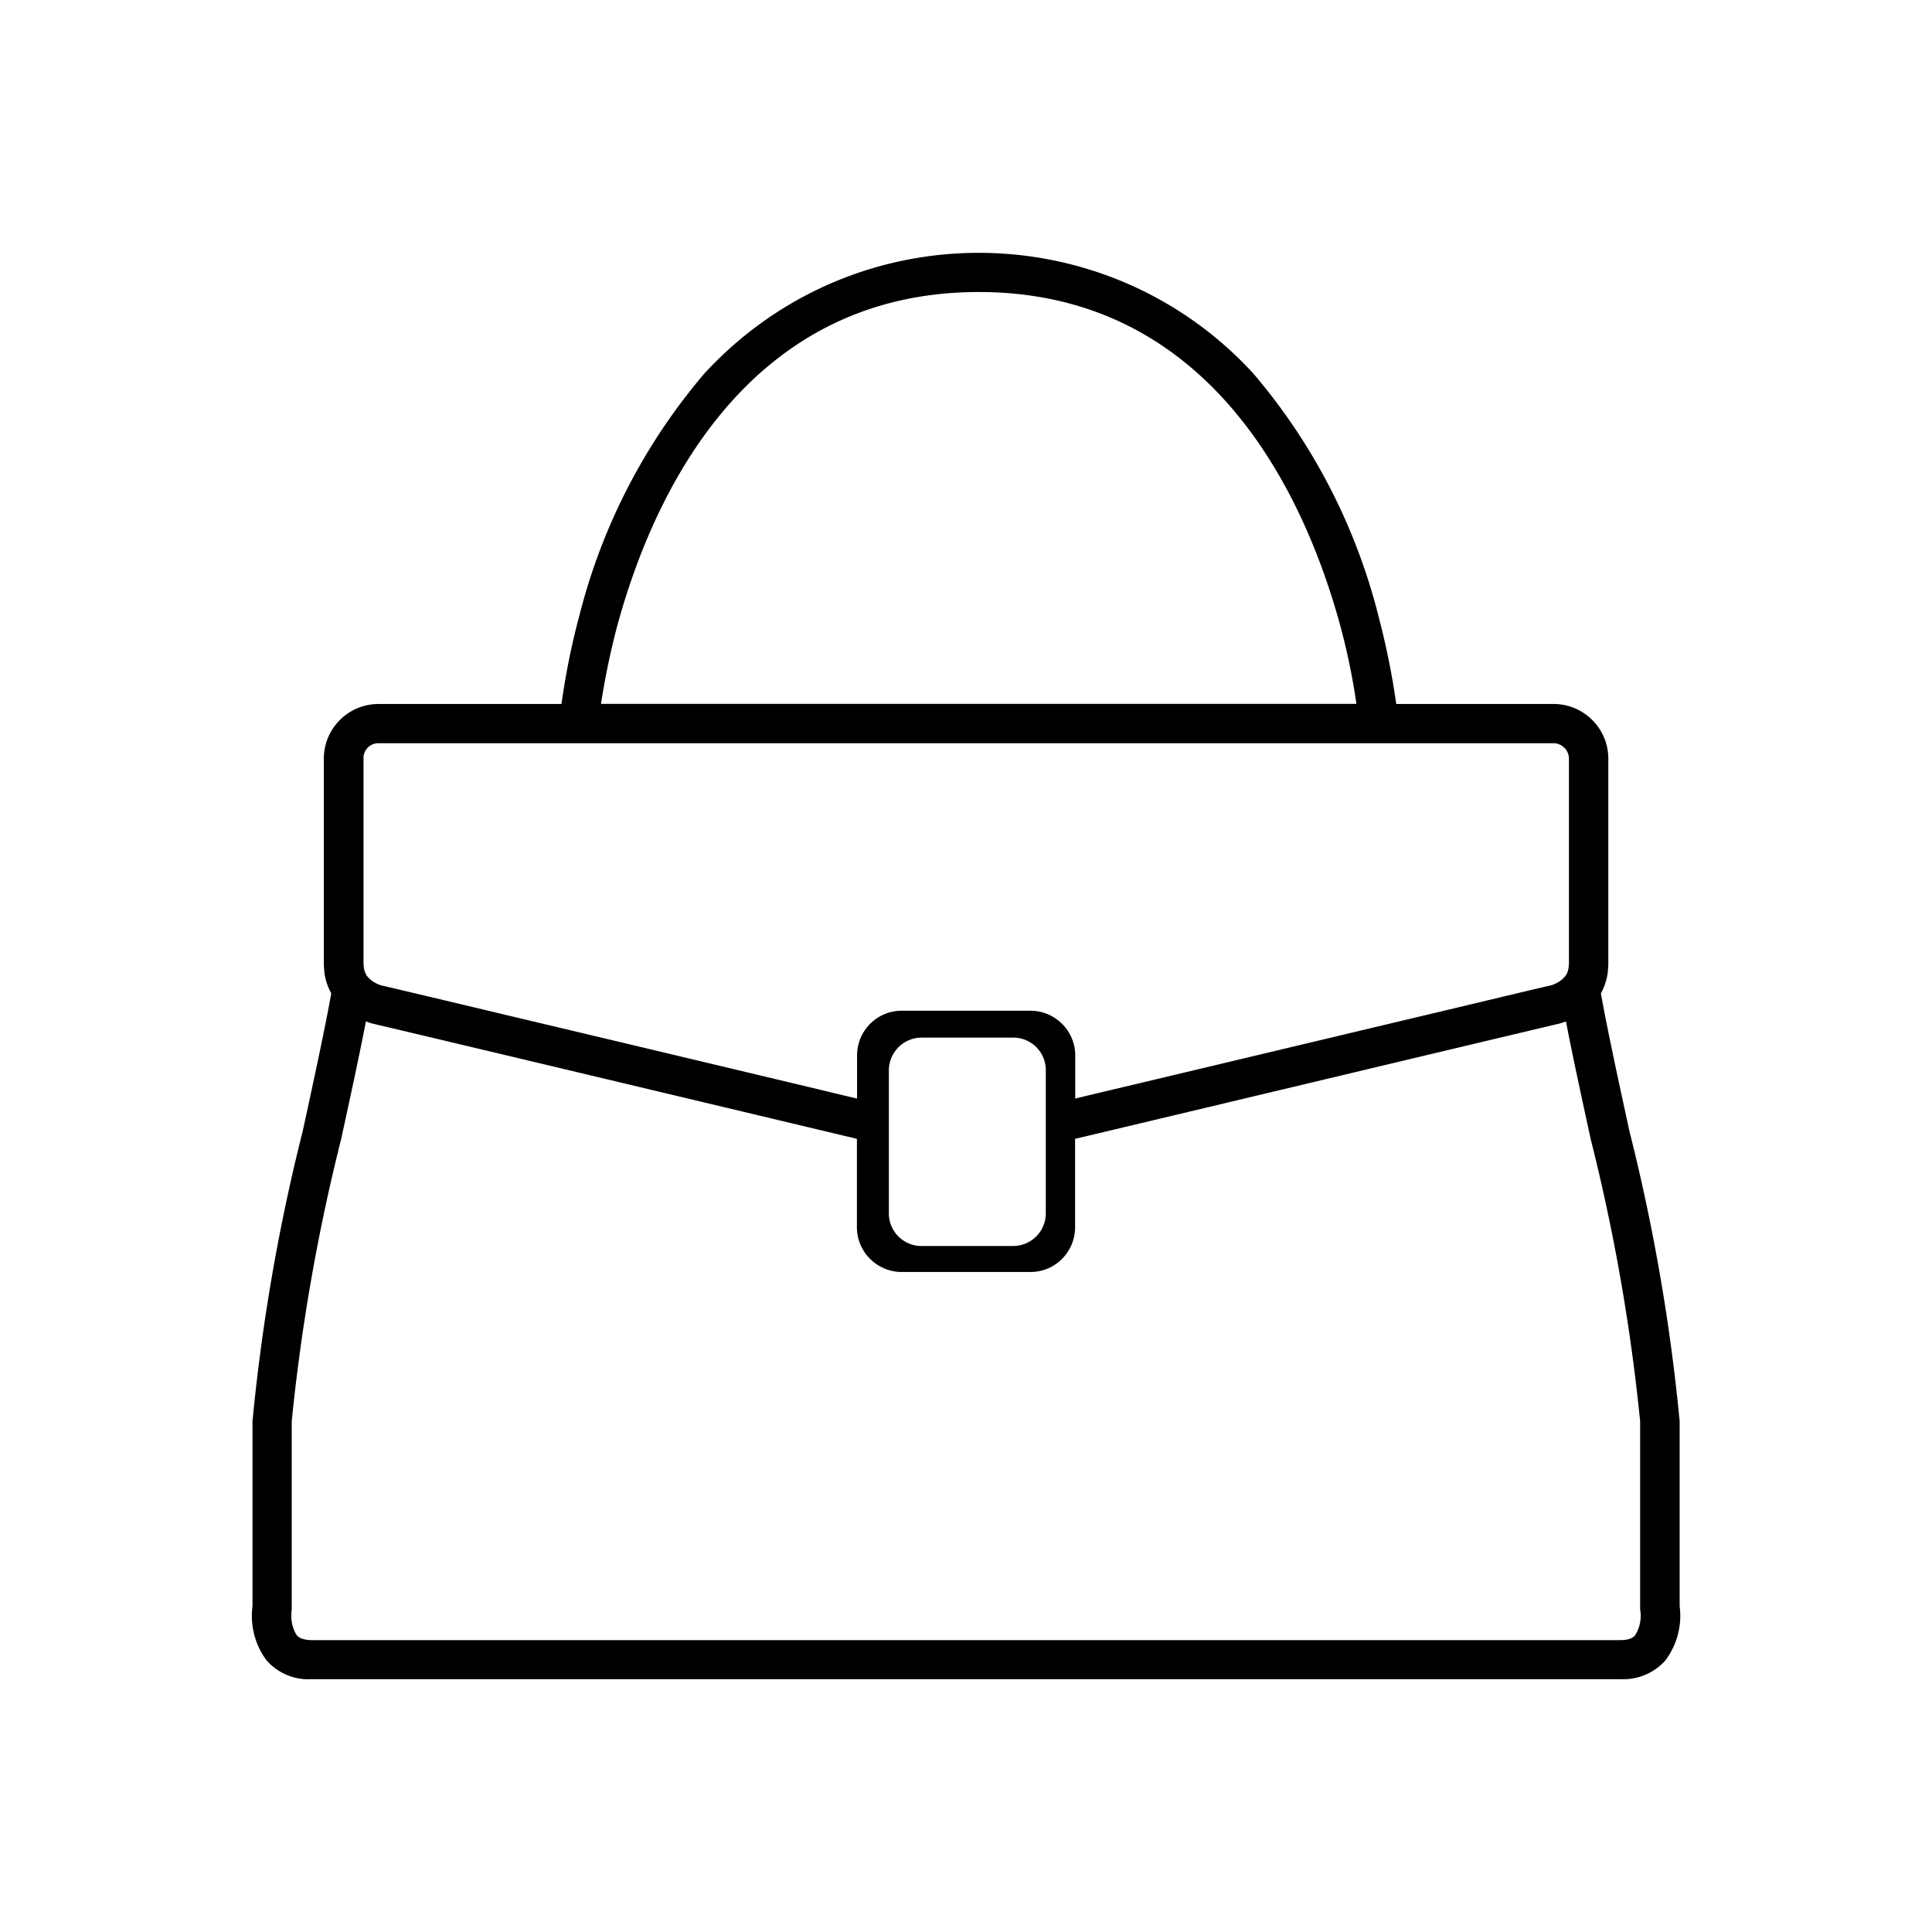 <svg version="1.1" id="Calque_1" xmlns="http://www.w3.org/2000/svg" x="0" y="0" viewBox="0 0 130 130" xml:space="preserve"><style></style><path d="M112.05 111.74c.79-1.05 1.14-2.36.97-3.66V95.63c-.63-6.58-1.76-13.11-3.38-19.52-.76-3.5-1.48-6.81-1.92-9.27.25-.45.41-.95.47-1.46v-.08c.02-.17.03-.34.03-.51V51.05c0-2.03-1.65-3.68-3.68-3.68H93.95c-.28-1.99-.68-3.95-1.19-5.89a40.316 40.316 0 00-8.42-16.34c-9.36-10.21-25.22-10.89-35.42-1.53-.53.49-1.04 1-1.53 1.53a40.316 40.316 0 00-8.42 16.34c-.52 1.94-.91 3.9-1.19 5.89H25.47c-2.03 0-3.68 1.65-3.68 3.68v13.74c0 .17.01.34.03.51v.08c.06.51.22 1.01.47 1.46-.44 2.45-1.16 5.77-1.92 9.27-1.62 6.41-2.75 12.94-3.38 19.52v12.45c-.17 1.3.17 2.61.96 3.66.76.85 1.86 1.31 2.99 1.25h88.12c1.13.05 2.23-.41 2.99-1.25zM41.52 42.16c2.28-8.41 8.46-22.51 24.34-22.51 15.88 0 22.06 14.11 24.34 22.51.46 1.71.82 3.45 1.07 5.2H40.44c.27-1.75.63-3.49 1.08-5.2zm-16.05 7.85h79.06c.57 0 1.04.47 1.04 1.04v13.74c0 .09 0 .17-.02.26v.04c-.01.07-.02.13-.04.2l-.01.04c-.02.06-.04.12-.07.18l-.02.04c-.03.05-.06.1-.1.15-.27.32-.65.54-1.07.63-.71.16-3.14.74-6.4 1.52-6.87 1.63-17.42 4.15-23.45 5.58-.75.18-1.44.34-2.04.49v-2.9c0-1.66-1.35-3-3-3.01h-8.68c-1.66 0-3 1.35-3 3.01v2.9c-.77-.18-1.69-.4-2.72-.65-5.49-1.31-14.13-3.37-20.63-4.91-4.27-1.02-7.61-1.81-8.51-2.02a1.93 1.93 0 01-1.11-.66.218.218 0 01-.05-.08l-.06-.12c-.02-.04-.04-.08-.05-.12l-.02-.08c-.02-.06-.03-.12-.04-.17v-.06c-.01-.08-.02-.17-.02-.25V51.06a.999.999 0 011.01-1.05zm44.9 22v9.63a2.2 2.2 0 01-2.2 2.2H62a2.19 2.19 0 01-2.19-2.19v-9.63c0-.46.14-.88.38-1.23.01-.01.02-.02.02-.03a2.2 2.2 0 011.8-.94h6.16c1.21-.01 2.2.97 2.2 2.19zm-50.41 38.01c-.23-.37-.35-.8-.36-1.23 0-.14 0-.28.02-.42.01-.07.01-.13.01-.2V95.63c.64-6.39 1.75-12.73 3.32-18.96.63-2.89 1.23-5.65 1.67-7.94.16.06.33.12.5.16l.05.01c2.45.57 25.53 6.07 32.49 7.73v5.95c0 1.66 1.35 3 3 3.01h8.68c1.66 0 3-1.35 3-3.01v-5.95c6.96-1.65 30.04-7.16 32.53-7.74.17-.04.34-.1.5-.16.44 2.29 1.04 5.05 1.67 7.94 1.57 6.23 2.68 12.57 3.32 18.96v12.53c0 .06 0 .13.01.19.09.58-.03 1.17-.34 1.67v.01c-.07.08-.29.33-.98.33h-88.1c-.71-.01-.92-.26-.99-.34z"/></svg>